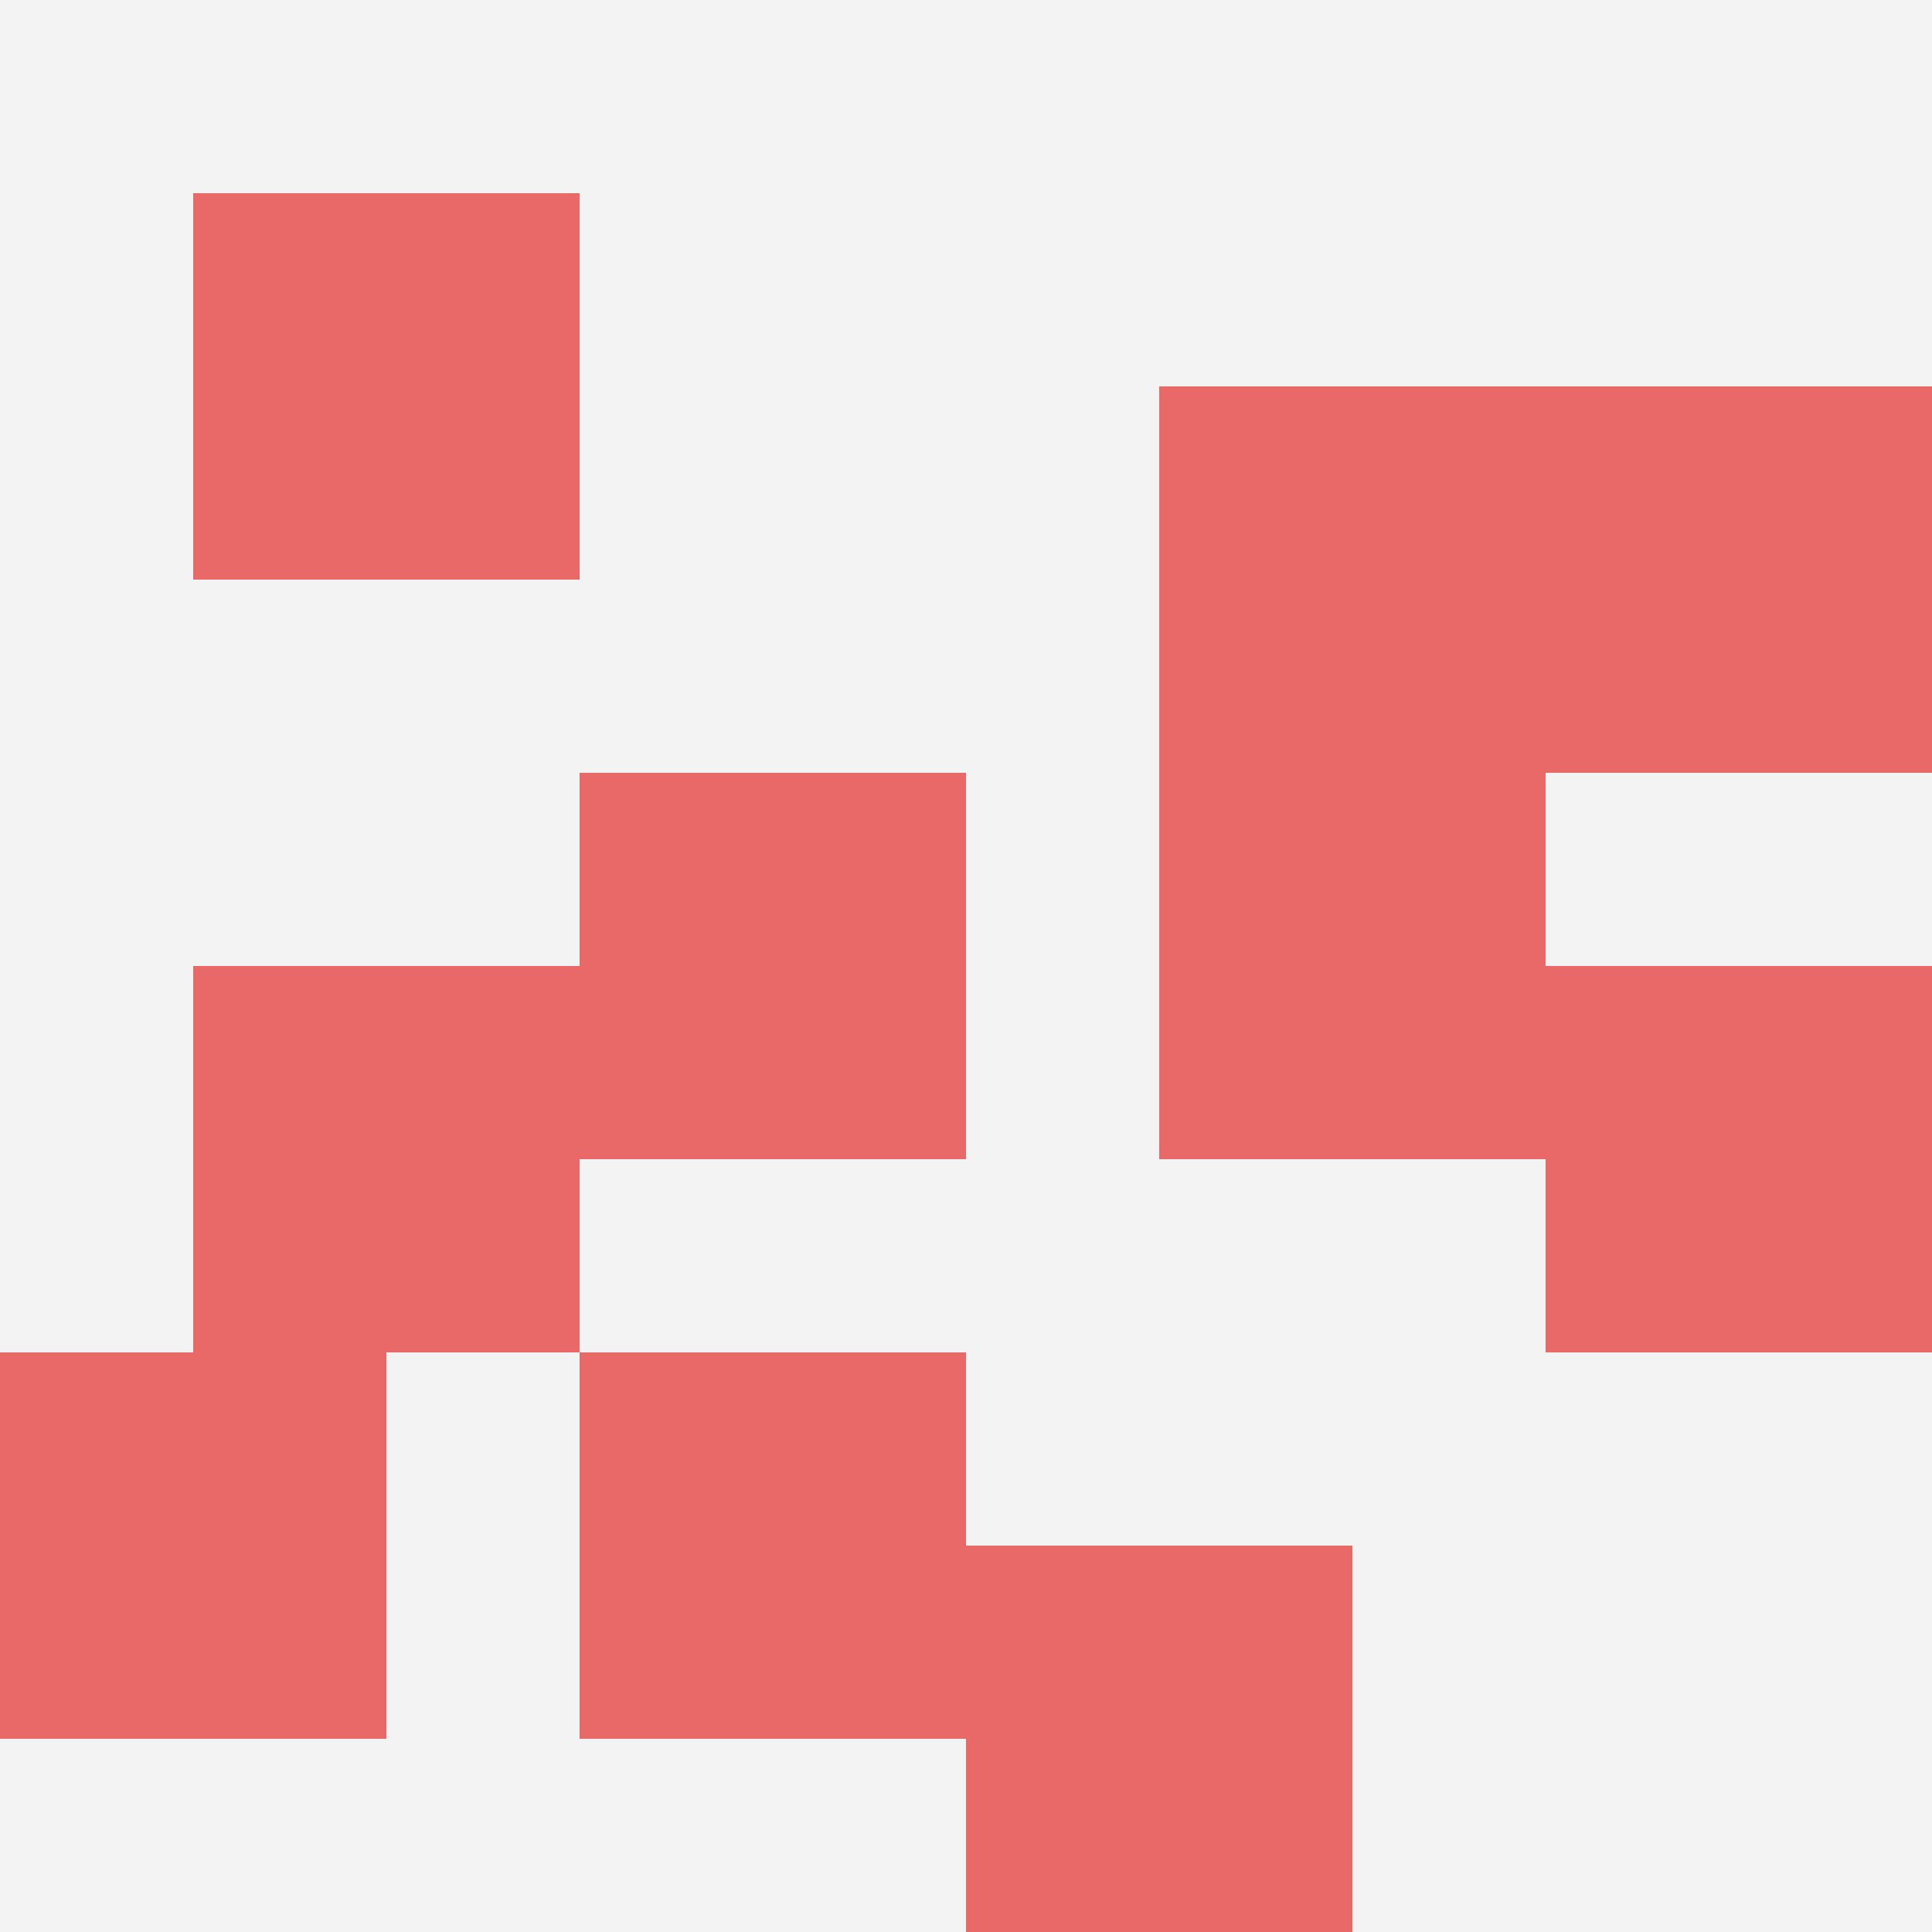 <svg id="ten-svg" xmlns="http://www.w3.org/2000/svg" preserveAspectRatio="xMinYMin meet" viewBox="0 0 10 10"> <rect x="0" y="0" width="10" height="10" fill="#F3F3F3"/><rect class="t" x="6" y="4"/><rect class="t" x="8" y="2"/><rect class="t" x="6" y="2"/><rect class="t" x="3" y="4"/><rect class="t" x="1" y="5"/><rect class="t" x="8" y="5"/><rect class="t" x="5" y="8"/><rect class="t" x="1" y="1"/><rect class="t" x="0" y="7"/><rect class="t" x="3" y="7"/><style>.t{width:2px;height:2px;fill:#E96868} #ten-svg{shape-rendering:crispedges;}</style></svg>